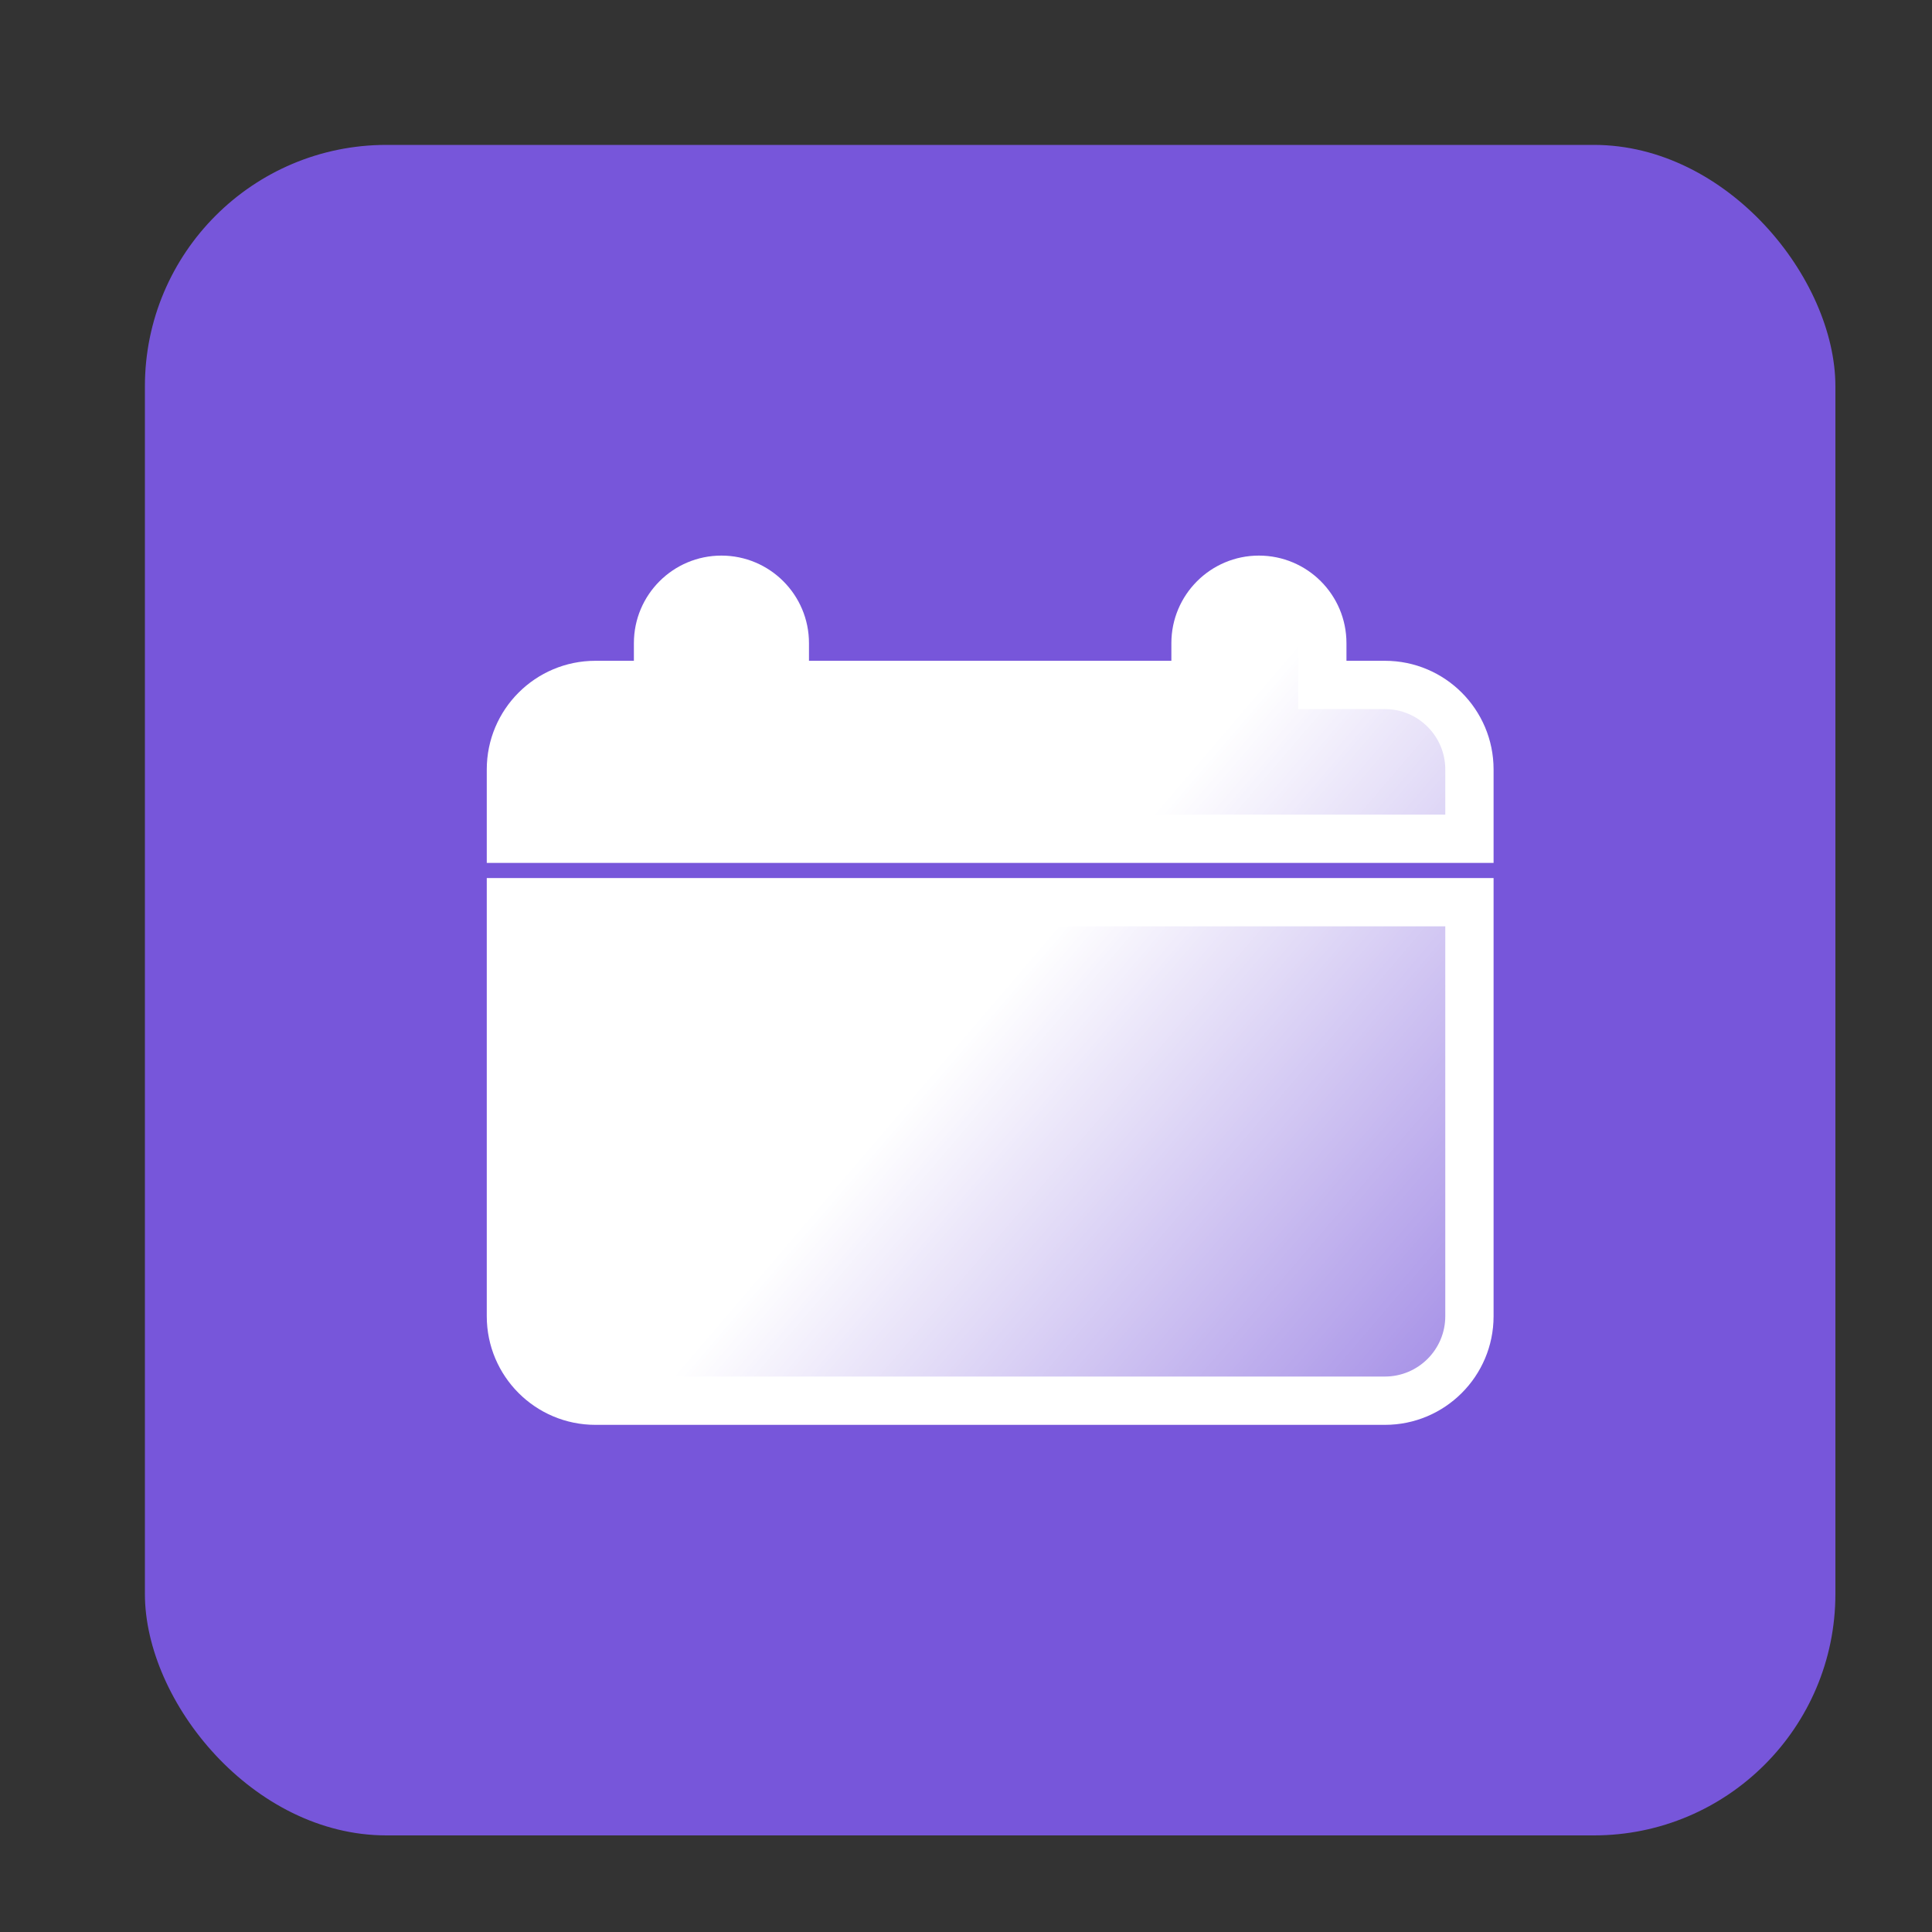 <svg width="40" height="40" viewBox="0 0 40 40" fill="none" xmlns="http://www.w3.org/2000/svg">
<rect x="0" y="0" width="40" height="40" fill="#333333" stroke="none"/>
<path d="M23.145 18.28C22.309 19.134 21.177 19.611 20 19.611C18.823 19.611 17.691 19.134 16.855 18.28C16.019 17.427 15.548 16.267 15.548 15.056C15.548 13.844 16.019 12.684 16.855 11.831C17.691 10.977 18.823 10.5 20 10.5C21.177 10.5 22.309 10.977 23.145 11.831C23.981 12.684 24.452 13.844 24.452 15.056C24.452 16.267 23.981 17.427 23.145 18.28ZM12.5 24.777C12.5 24.081 12.771 23.416 13.25 22.928C13.728 22.439 14.375 22.167 15.048 22.167H24.952C25.625 22.167 26.272 22.439 26.75 22.928C27.229 23.417 27.5 24.082 27.5 24.778L27.5 24.785C27.5 24.794 27.499 24.807 27.498 24.826C27.497 24.864 27.494 24.923 27.486 24.999C27.472 25.152 27.444 25.376 27.386 25.645C27.27 26.186 27.039 26.904 26.579 27.619C25.68 29.018 23.846 30.5 20 30.5C16.154 30.5 14.32 29.018 13.421 27.619C12.961 26.904 12.73 26.186 12.614 25.645C12.556 25.376 12.528 25.152 12.514 24.999C12.507 24.923 12.503 24.864 12.502 24.826C12.501 24.807 12.5 24.794 12.5 24.785L12.5 24.777L12.5 24.777L12.5 24.777C12.5 24.777 12.5 24.778 12 24.778H12.5C12.5 24.777 12.5 24.777 12.5 24.777Z" fill="url(#paint0_linear_9619_6221)" stroke="#F8F8F8"/>
<rect x="3" y="3" width="35" height="35" rx="5" fill="#7756DA"/>
<path fill-rule="evenodd" clip-rule="evenodd" d="M16.249 14.181H24.752V13.316C24.752 12.591 25.34 12.003 26.064 12.003C26.789 12.003 27.377 12.591 27.377 13.316V14.181H28.673C29.639 14.181 30.423 14.964 30.423 15.931V17.366L10.578 17.366V15.931C10.578 14.964 11.361 14.181 12.328 14.181H13.624V13.316C13.624 12.591 14.211 12.003 14.936 12.003C15.661 12.003 16.249 12.591 16.249 13.316V14.181ZM10.578 18.679V27.25C10.578 28.217 11.361 29 12.328 29H25.171H28.673C29.639 29 30.423 28.217 30.423 27.25V18.679L10.578 18.679Z" fill="url(#paint1_linear_9619_6221)"/>
<path d="M24.752 14.181V14.681H25.252V14.181H24.752ZM16.249 14.181H15.749V14.681H16.249V14.181ZM27.377 14.181H26.877V14.681H27.377V14.181ZM30.423 17.366V17.866H30.923V17.366H30.423ZM10.578 17.366H10.078V17.866H10.578L10.578 17.366ZM13.624 14.181V14.681H14.124V14.181H13.624ZM10.578 18.679L10.578 18.179H10.078V18.679H10.578ZM30.423 18.679H30.923V18.179H30.423V18.679ZM24.752 13.681H16.249V14.681H24.752V13.681ZM24.252 13.316V14.181H25.252V13.316H24.252ZM26.064 11.503C25.064 11.503 24.252 12.315 24.252 13.316H25.252C25.252 12.867 25.616 12.503 26.064 12.503V11.503ZM27.877 13.316C27.877 12.315 27.066 11.503 26.064 11.503V12.503C26.513 12.503 26.877 12.867 26.877 13.316H27.877ZM27.877 14.181V13.316H26.877V14.181H27.877ZM28.673 13.681H27.377V14.681H28.673V13.681ZM30.923 15.931C30.923 14.688 29.915 13.681 28.673 13.681V14.681C29.363 14.681 29.923 15.241 29.923 15.931H30.923ZM30.923 17.366V15.931H29.923V17.366H30.923ZM10.578 17.866L30.423 17.866V16.866L10.578 16.866L10.578 17.866ZM10.078 15.931V17.366H11.078V15.931H10.078ZM12.328 13.681C11.085 13.681 10.078 14.688 10.078 15.931H11.078C11.078 15.241 11.637 14.681 12.328 14.681V13.681ZM13.624 13.681H12.328V14.681H13.624V13.681ZM13.124 13.316V14.181H14.124V13.316H13.124ZM14.936 11.503C13.935 11.503 13.124 12.315 13.124 13.316H14.124C14.124 12.867 14.488 12.503 14.936 12.503V11.503ZM16.749 13.316C16.749 12.315 15.937 11.503 14.936 11.503V12.503C15.385 12.503 15.749 12.867 15.749 13.316H16.749ZM16.749 14.181V13.316H15.749V14.181H16.749ZM10.078 18.679V27.25H11.078V18.679H10.078ZM10.078 27.25C10.078 28.493 11.085 29.5 12.328 29.5V28.5C11.637 28.5 11.078 27.94 11.078 27.25H10.078ZM12.328 29.5H25.171V28.5H12.328V29.5ZM25.171 29.5H28.673V28.5H25.171V29.5ZM28.673 29.5C29.915 29.5 30.923 28.493 30.923 27.25H29.923C29.923 27.94 29.363 28.5 28.673 28.5V29.5ZM30.923 27.25V18.679H29.923V27.25H30.923ZM30.423 18.179L10.578 18.179L10.578 19.179L30.423 19.179V18.179Z" fill="white"/>
<defs>
<linearGradient id="paint0_linear_9619_6221" x1="18" y1="11" x2="30" y2="38.5" gradientUnits="userSpaceOnUse">
<stop stop-color="white"/>
<stop offset="1" stop-color="white" stop-opacity="0"/>
</linearGradient>
<linearGradient id="paint1_linear_9619_6221" x1="11" y1="12" x2="35" y2="32.5" gradientUnits="userSpaceOnUse">
<stop offset="0.41" stop-color="white"/>
<stop offset="1" stop-color="white" stop-opacity="0"/>
</linearGradient>
</defs>
</svg>
